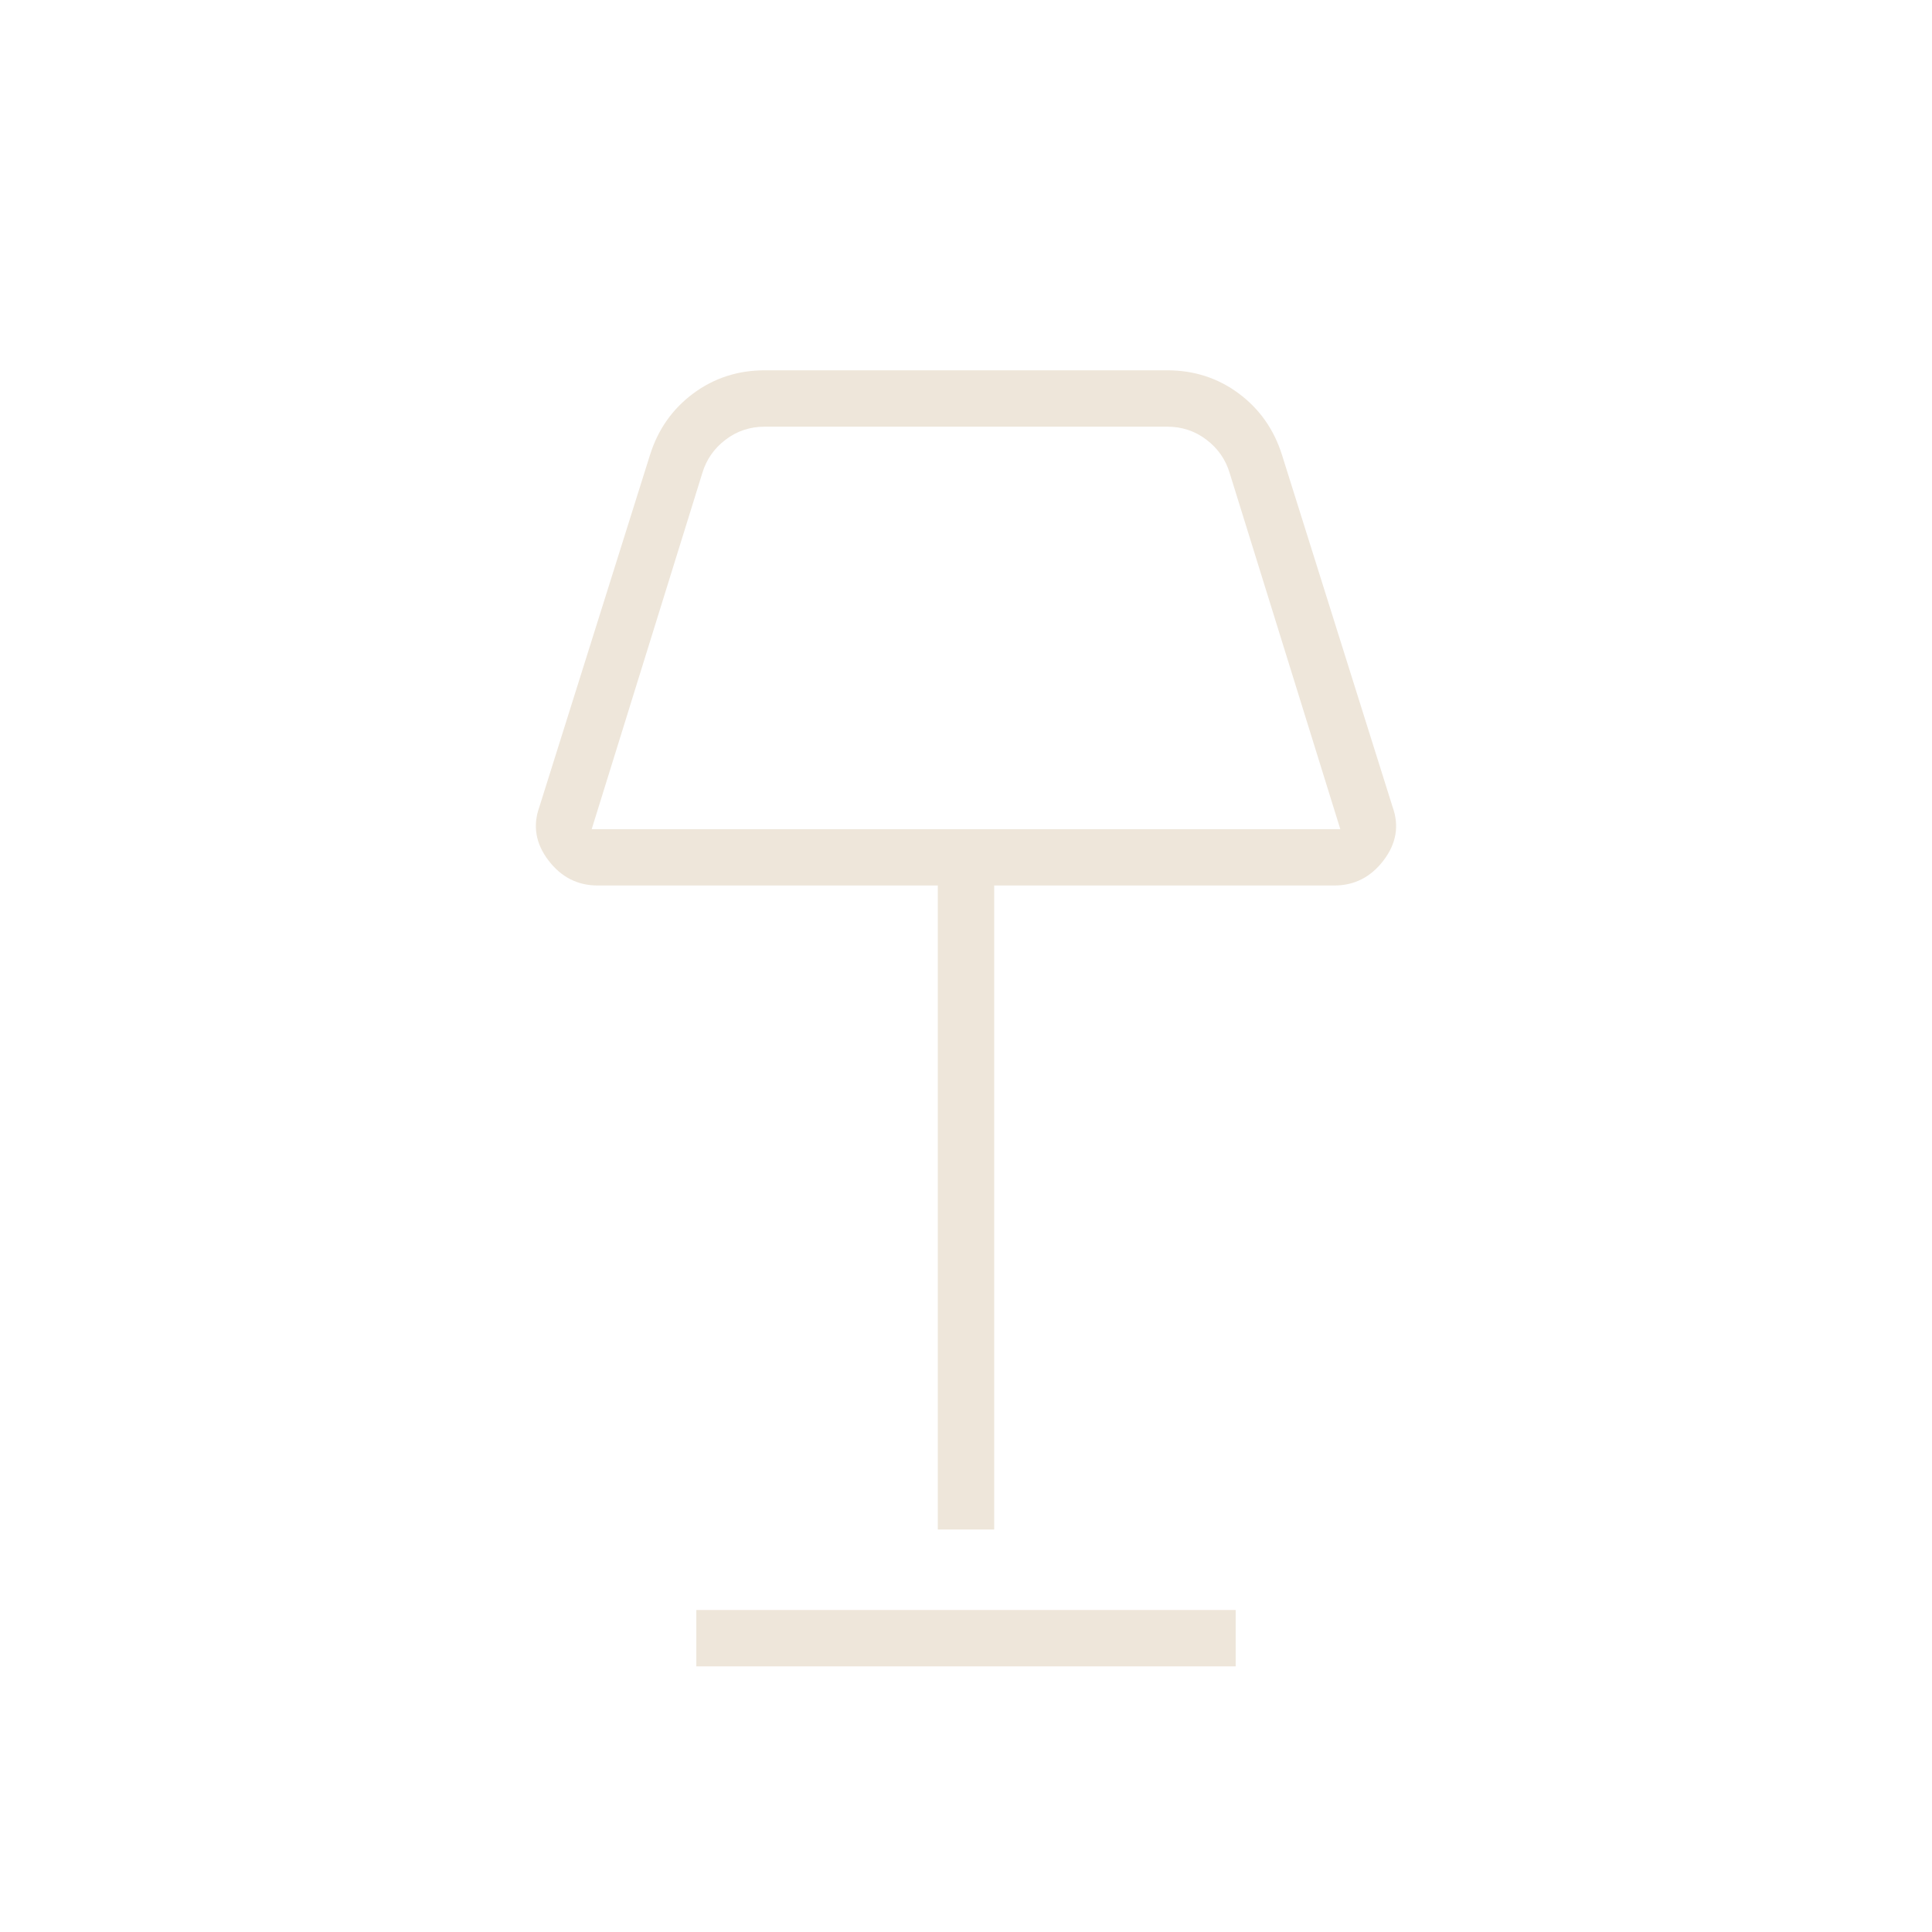 <svg width="39" height="39" viewBox="0 0 39 39" fill="none" xmlns="http://www.w3.org/2000/svg">
<mask id="mask0_327_16421" style="mask-type:alpha" maskUnits="userSpaceOnUse" x="0" y="0" width="39" height="39">
<rect width="39" height="39" fill="#D9D9D9"/>
</mask>
<g mask="url(#mask0_327_16421)">
<path d="M18.931 30.875V17.875H12.066C11.659 17.875 11.328 17.706 11.07 17.367C10.813 17.029 10.752 16.67 10.887 16.291L13.122 9.181C13.284 8.667 13.575 8.254 13.995 7.942C14.415 7.631 14.896 7.475 15.437 7.475H23.562C24.104 7.475 24.585 7.631 25.005 7.942C25.424 8.254 25.716 8.667 25.878 9.181L28.112 16.291C28.248 16.67 28.187 17.029 27.93 17.367C27.672 17.706 27.341 17.875 26.934 17.875H20.069V30.875H18.931ZM11.944 16.738H27.056L24.822 9.547C24.741 9.276 24.585 9.053 24.355 8.877C24.124 8.701 23.86 8.613 23.562 8.613H15.437C15.139 8.613 14.875 8.701 14.645 8.877C14.415 9.053 14.259 9.276 14.178 9.547L11.944 16.738ZM14.056 33.638V32.5H24.944V33.638H14.056Z" fill="#EEE6DA"/>
</g>
</svg>

